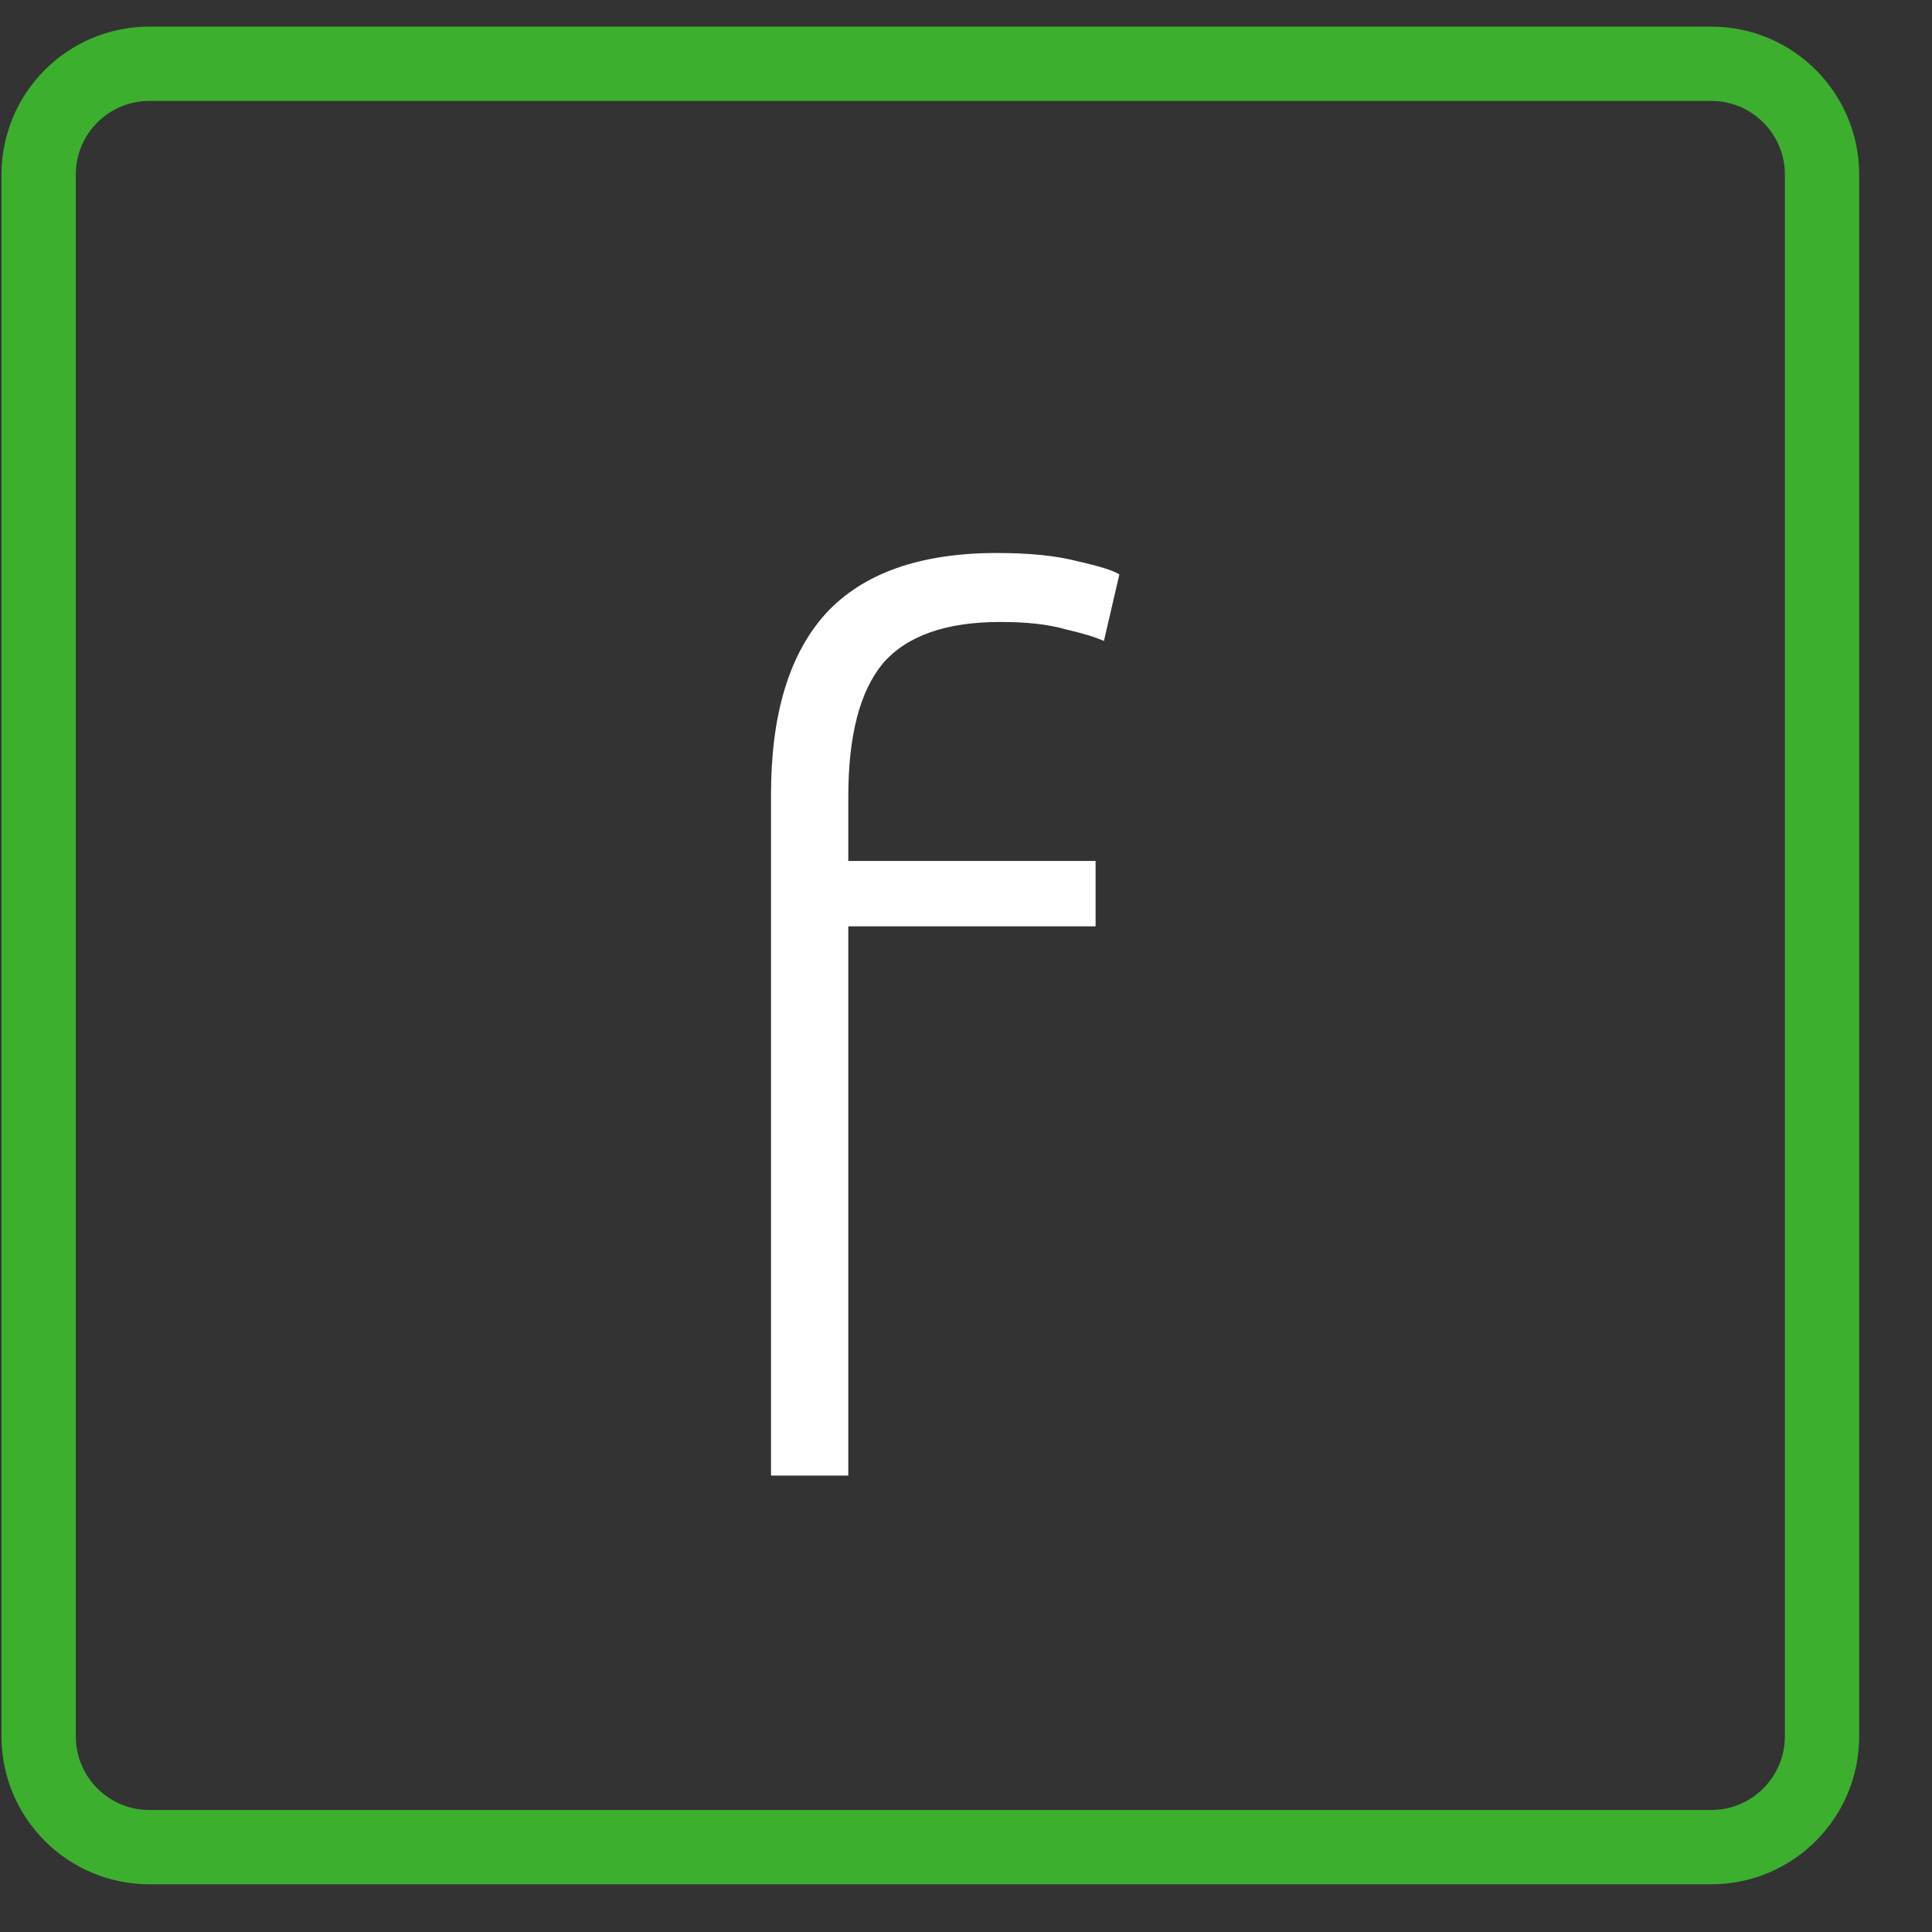 <svg width="26" height="26" viewBox="0 0 26 26" xmlns="http://www.w3.org/2000/svg">
    <rect x="0" y="0" width="26" height="26" fill="#333333" stroke="none"/>
    <path
        d="M23.029 24.858H2.011C1.187 24.858 0.52 24.19 0.52 23.367V2.349C0.52 1.526 1.187 0.858 2.011 0.858H23.029C23.852 0.858 24.52 1.526 24.52 2.349V23.367C24.52 24.19 23.852 24.858 23.029 24.858"
        stroke="#3CAF2F" fill="none" />
    <path
        d="M13.416 7.442C13.864 7.442 14.227 7.48 14.504 7.554C14.792 7.618 14.979 7.677 15.064 7.73L14.856 8.626C14.739 8.573 14.563 8.52 14.328 8.466C14.104 8.402 13.816 8.37 13.464 8.37C12.728 8.37 12.2 8.557 11.88 8.93C11.571 9.304 11.416 9.901 11.416 10.722V11.586H14.744V12.466H11.416V19.858H10.376V10.69C10.376 9.613 10.621 8.802 11.112 8.258C11.613 7.714 12.381 7.442 13.416 7.442Z"
        fill="white" />
</svg>